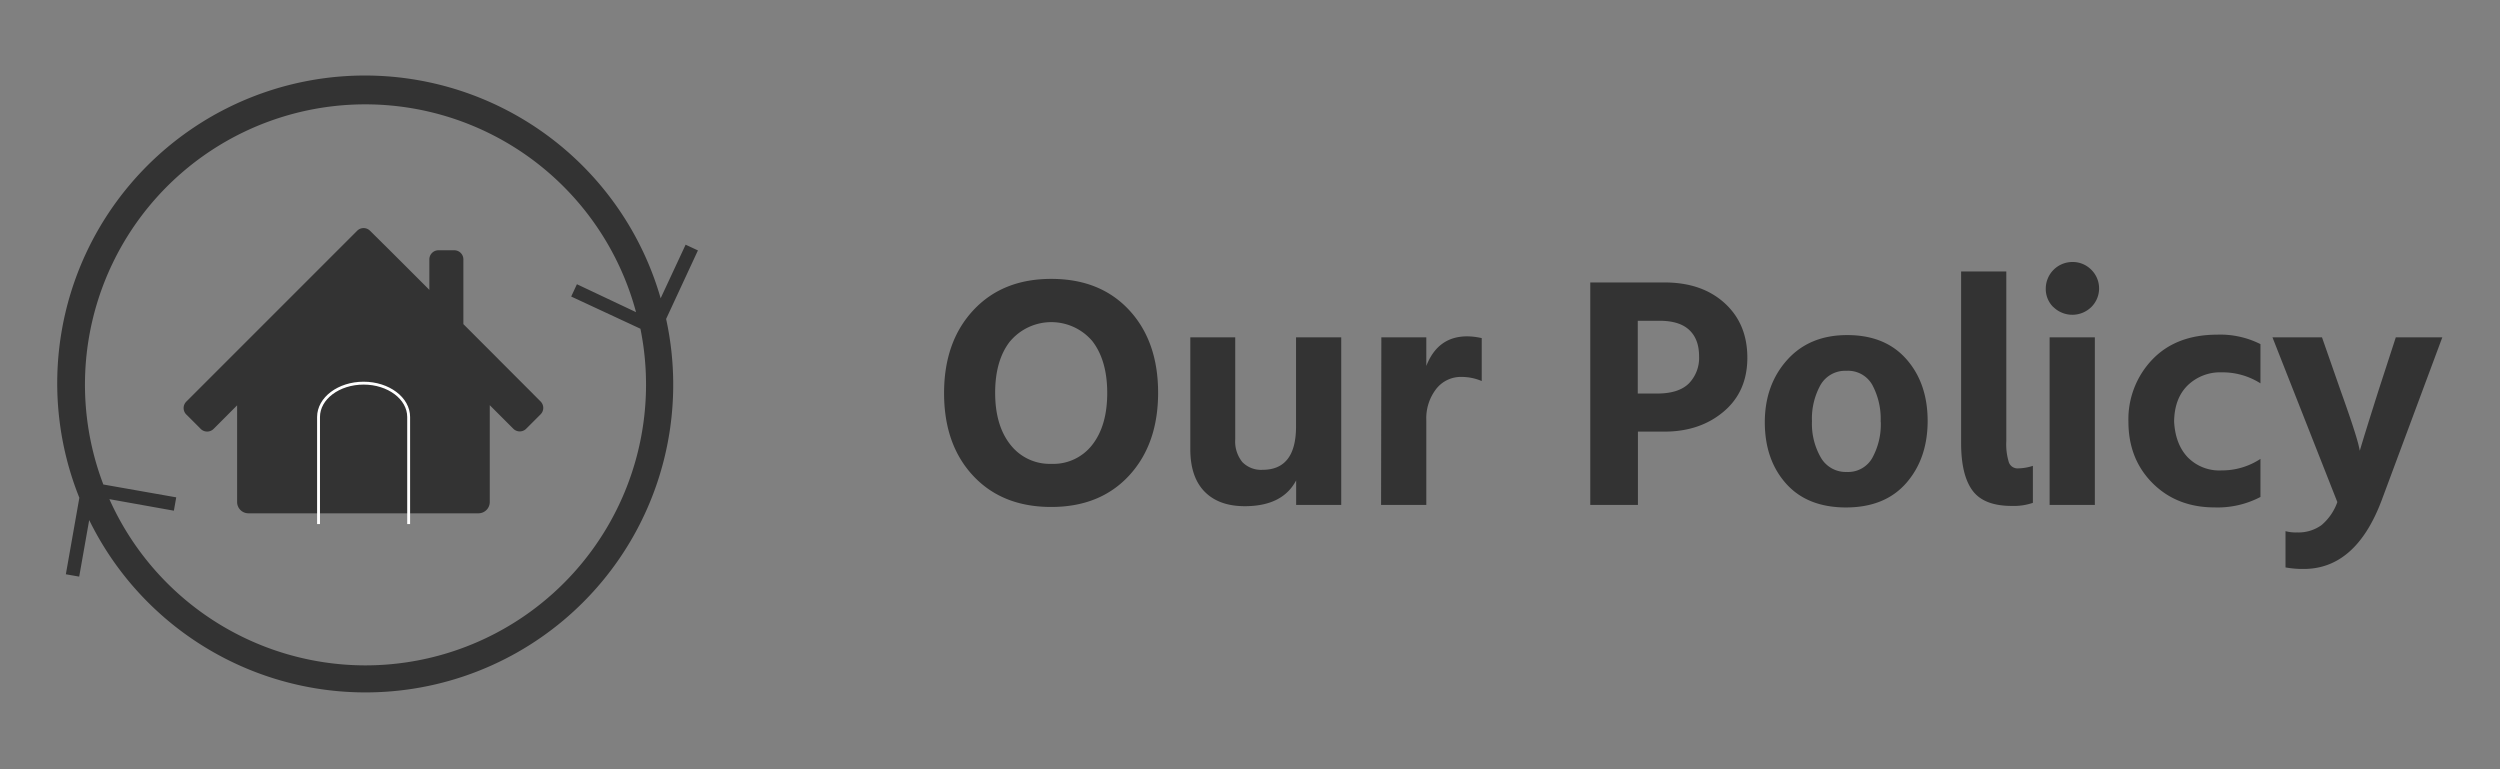 <svg xmlns="http://www.w3.org/2000/svg" viewBox="0 0 650 200"><rect x="0" y="0" width="650" height="200" fill="#808080" stroke="none"/><defs><style>.cls-1{fill:#333;}.cls-2{fill:none;stroke:#fff;stroke-miterlimit:10;stroke-width:0.75px;}</style></defs><g id="onestop_logo"><path class="cls-1" d="M273.32,131.81q-12.72,0-20.29-8.1t-7.57-21.49q0-13.38,7.6-21.55t20.29-8.16q12.69,0,20.22,8.1t7.54,21.48q0,13.38-7.54,21.55T273.32,131.81ZM262.66,88.68c-2.61,3.29-3.92,7.78-3.92,13.44s1.32,10.16,3.95,13.48a12.94,12.94,0,0,0,10.69,5A12.77,12.77,0,0,0,284,115.64q3.89-5,3.88-13.48T284,88.68a14,14,0,0,0-21.32,0Z"/><path class="cls-1" d="M309.48,116.93V87.71h11.68v26.5a8.49,8.49,0,0,0,1.86,5.94,6.77,6.77,0,0,0,5.25,2q8.7,0,8.7-11.29V87.71h11.75v43.57H337V124.9q-3.53,6.71-13.35,6.71-6.71,0-10.42-3.75T309.48,116.93Z"/><path class="cls-1" d="M370.84,87.71v7.44q3-7.7,10.62-7.7a17.36,17.36,0,0,1,3.79.46V99.07A13.42,13.42,0,0,0,380,98a8.13,8.13,0,0,0-6.61,3.15,12.51,12.51,0,0,0-2.55,8.13v22H359.08l.07-43.57Z"/><path class="cls-1" d="M413.47,73.44h19.32q9.7,0,15.61,5.37T454.31,93q0,8.81-6.14,14t-15.31,5.22h-7v19.06H413.47Zm12.35,28.88h5.05q5.58,0,8.23-2.62a9.5,9.5,0,0,0,2.66-7.07q0-4.45-2.56-6.84c-1.7-1.6-4.28-2.39-7.74-2.39h-5.64Z"/><path class="cls-1" d="M501.19,109.39q0,9.81-5.54,16.17T480,131.94q-10.07,0-15.6-6.18t-5.55-15.93q0-9.76,5.81-16.24t15.64-6.47q9.82,0,15.34,6.24T501.19,109.39Zm-12.22.24a18.65,18.65,0,0,0-2.16-9.53,7.21,7.21,0,0,0-6.7-3.69,7.39,7.39,0,0,0-6.78,3.69,18,18,0,0,0-2.22,9.43,17.57,17.57,0,0,0,2.32,9.46,7.48,7.48,0,0,0,6.74,3.72,7.22,7.22,0,0,0,6.61-3.62A18.1,18.1,0,0,0,489,109.63Z"/><path class="cls-1" d="M509.89,115.27V70.58h11.75v44.09a15.92,15.92,0,0,0,.67,5.55,2.39,2.39,0,0,0,2.39,1.56,13.12,13.12,0,0,0,3.85-.66v9.62a15.4,15.4,0,0,1-5.51.8q-7.24,0-10.19-4T509.89,115.27Z"/><path class="cls-1" d="M533.9,79.88a6.56,6.56,0,0,1-2-4.85,6.93,6.93,0,0,1,6.91-6.91,6.76,6.76,0,0,1,4.91,2,6.81,6.81,0,0,1,0,9.73,7.05,7.05,0,0,1-9.82,0Zm-1,51.4V87.71h11.76v43.57Z"/><path class="cls-1" d="M565.27,109.63q.33,5.91,3.56,9.29a11.49,11.49,0,0,0,8.76,3.39,18.19,18.19,0,0,0,10.13-3v9.9a24,24,0,0,1-11.89,2.72q-9.83,0-16.13-6.28t-6.31-16a22.45,22.45,0,0,1,6.21-16.17q6.2-6.47,16.9-6.47a23.22,23.22,0,0,1,11.22,2.46V99.67a18.32,18.32,0,0,0-10-2.86,12.14,12.14,0,0,0-8.93,3.39Q565.34,103.59,565.27,109.63Z"/><path class="cls-1" d="M607.71,130.54,590.84,87.71h12.88l4.78,13.68q4,11.16,4.79,14.61l.26,1.2q.93-3.26,4.91-15.81l4.45-13.68H635L619.26,130q-6.71,17.93-20.32,17.93a25.39,25.39,0,0,1-4.71-.4v-9.43a10.09,10.09,0,0,0,3,.33,10.22,10.22,0,0,0,6.35-1.89A13.89,13.89,0,0,0,607.71,130.54Z"/><path class="cls-1" d="M120.48,84.27V67.44a2.37,2.37,0,0,0-2.37-2.37H114a2.37,2.37,0,0,0-2.37,2.37v7.93l-10-10L96.21,60a2.36,2.36,0,0,0-3.35,0l-5.42,5.42-39,39a2.36,2.36,0,0,0,0,3.35l3.74,3.74a2.37,2.37,0,0,0,3.36,0l6.11-6.12v25.14a2.94,2.94,0,0,0,2.94,2.93h59.81a2.94,2.94,0,0,0,2.94-2.93V105.35l6.12,6.12a2.36,2.36,0,0,0,3.35,0l3.74-3.74a2.36,2.36,0,0,0,0-3.35Z"/><path class="cls-1" d="M181.46,65.11l-3.2-1.49-6.49,13.93A80,80,0,1,0,20.63,129.42l-3.51,19.89,3.47.61,2.6-14.71a80,80,0,0,0,150-52.28ZM95,173a73,73,0,0,1-66.56-43.22l16.77,3,.61-3.47-18.95-3.34a72.88,72.88,0,1,1,138.5-44.81L150,73.9l-1.49,3.2,18,8.37A73,73,0,0,1,95,173Z"/><path class="cls-2" d="M82.82,136.25V108.42c0-4.86,5.25-8.8,11.72-8.8h0c6.46,0,11.71,3.94,11.71,8.8v27.83"/></g></svg>